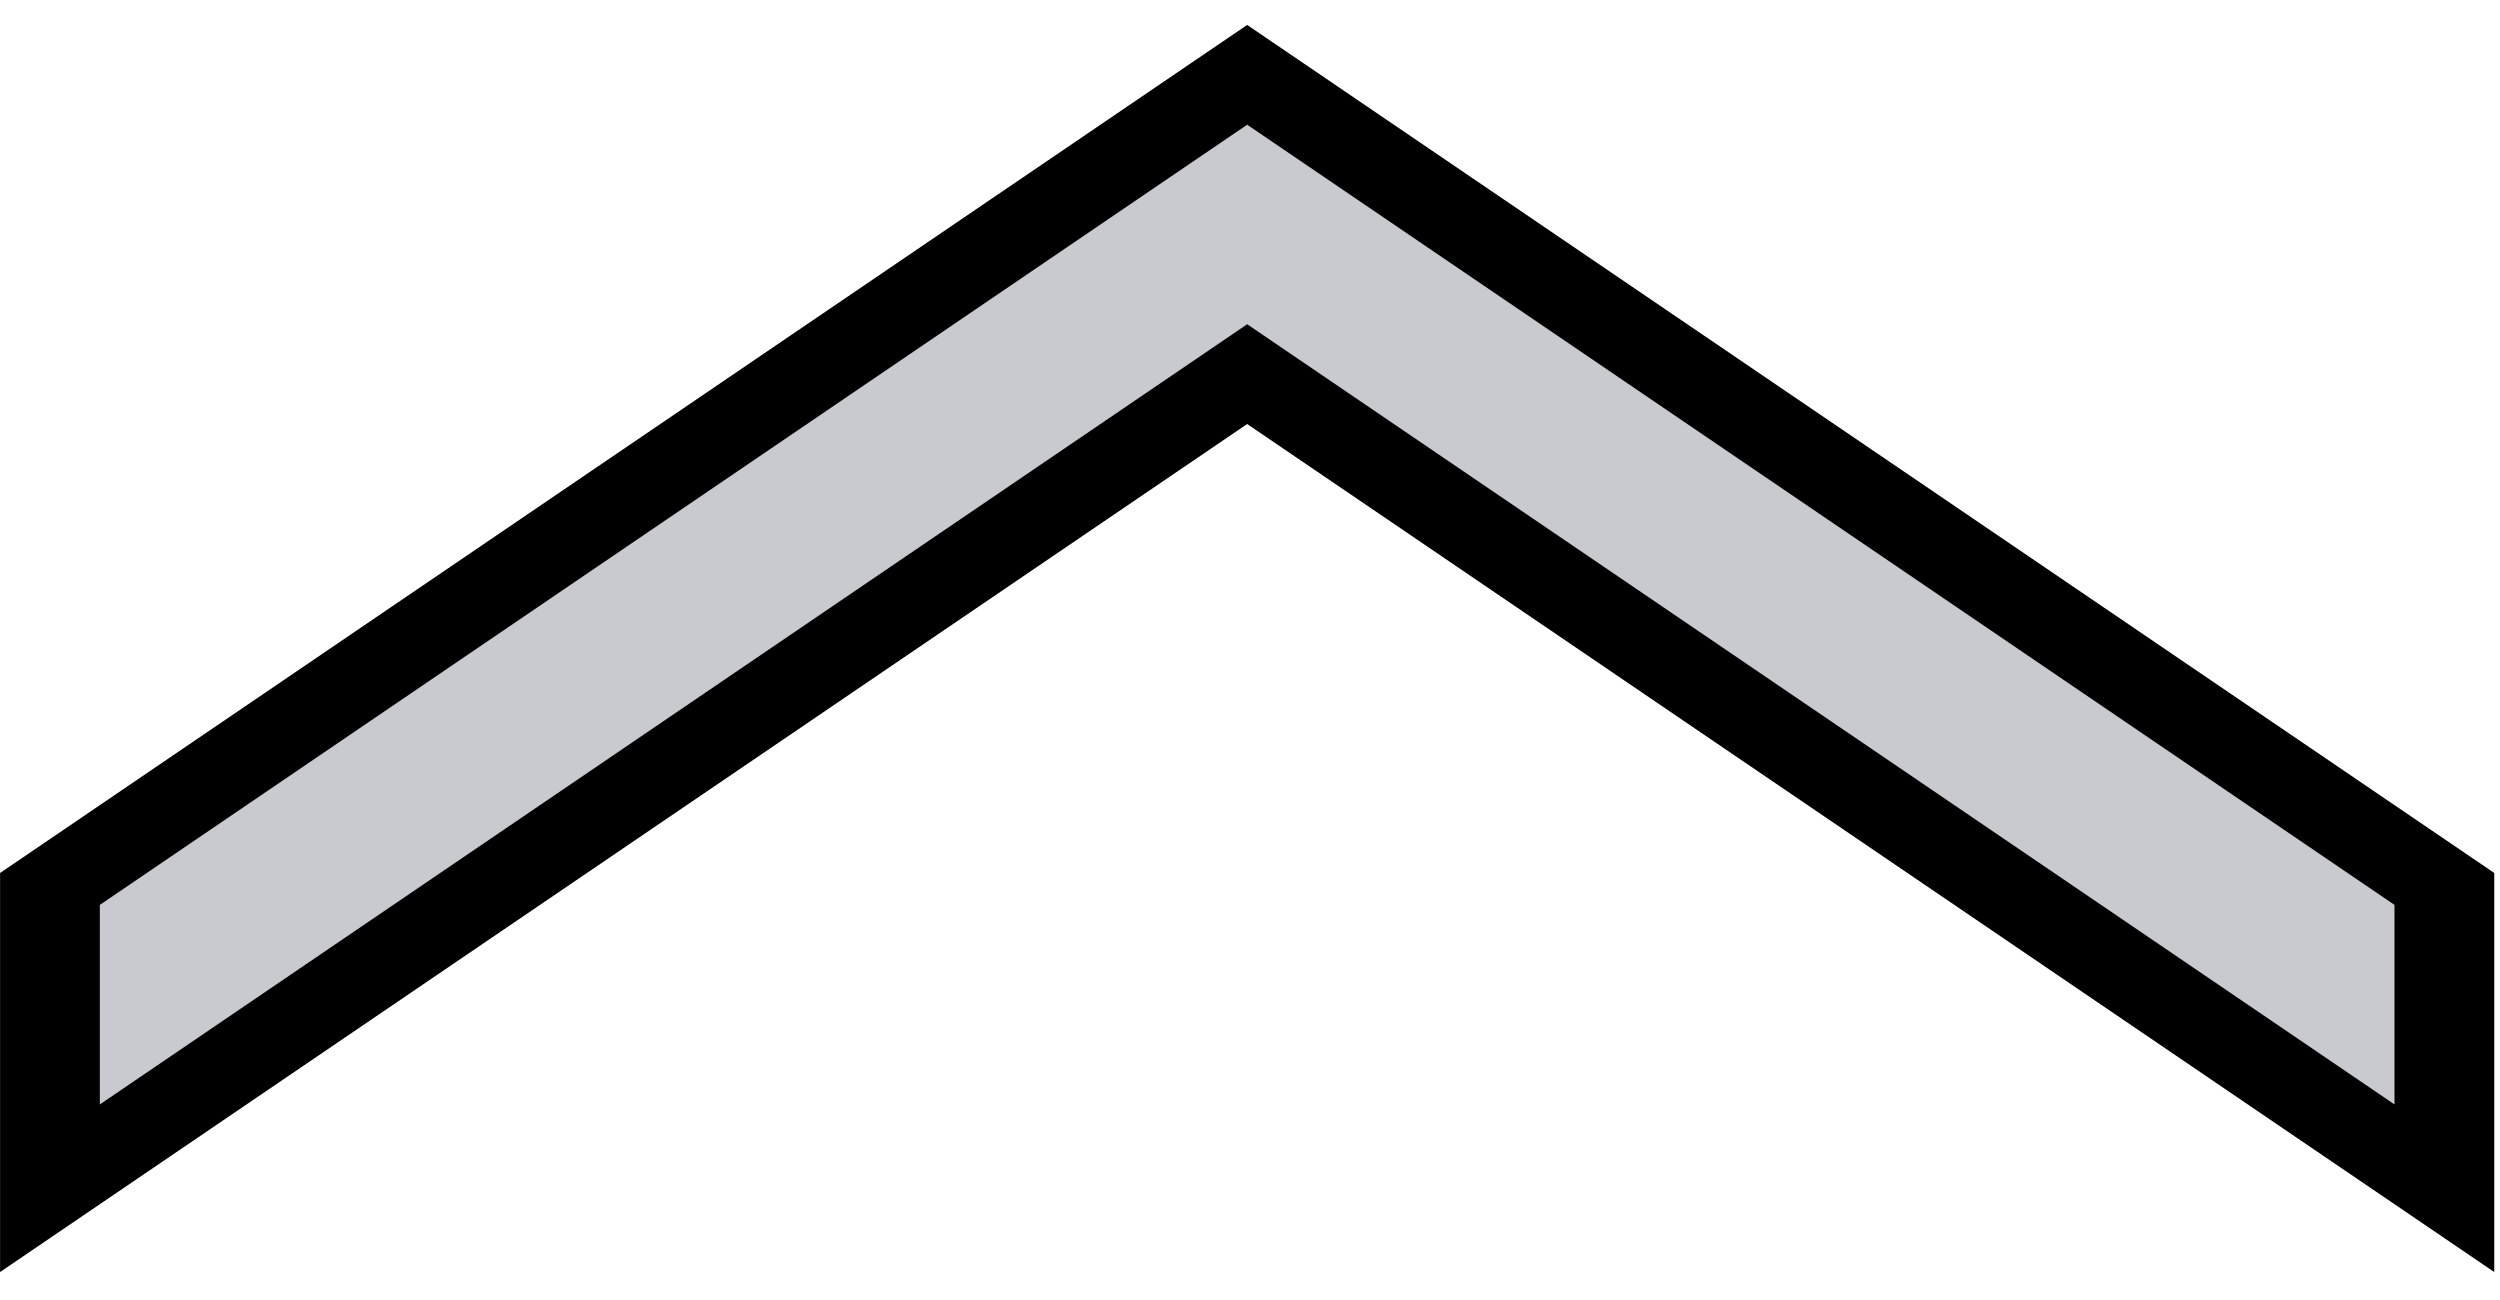 <?xml version="1.0" encoding="UTF-8" standalone="no"?>
<!-- Created with Inkscape (http://www.inkscape.org/) -->

<svg
   width="25"
   height="13"
   viewBox="0 0 6.615 3.44"
   version="1.1"
   id="svg27999"
   inkscape:version="1.2.2 (732a01da63, 2022-12-09)"
   sodipodi:docname="LSPD-Cadet.svg"
   xmlns:inkscape="http://www.inkscape.org/namespaces/inkscape"
   xmlns:sodipodi="http://sodipodi.sourceforge.net/DTD/sodipodi-0.dtd"
   xmlns="http://www.w3.org/2000/svg"
   xmlns:svg="http://www.w3.org/2000/svg">
  <sodipodi:namedview
     id="namedview28001"
     pagecolor="#ffffff"
     bordercolor="#000000"
     borderopacity="0.25"
     inkscape:showpageshadow="2"
     inkscape:pageopacity="0.0"
     inkscape:pagecheckerboard="0"
     inkscape:deskcolor="#d1d1d1"
     inkscape:document-units="mm"
     showgrid="false"
     inkscape:zoom="22.627417"
     inkscape:cx="17.434602"
     inkscape:cy="12.087107"
     inkscape:window-width="2560"
     inkscape:window-height="1411"
     inkscape:window-x="2551"
     inkscape:window-y="-9"
     inkscape:window-maximized="1"
     inkscape:current-layer="layer1" />
  <defs
     id="defs27996" />
  <g
     inkscape:label="Layer 1"
     inkscape:groupmode="layer"
     id="layer1"
     transform="matrix(0.132,0,0,0.132,1.7552418e-7,0.066)">
    <path
       id="rect28120"
       style="stroke:#000000;stroke-width:0"
       d="M 25,0 0,17 v 8 L 25,8 50,25 v -8 z" />
    <path
       id="path29571"
       style="fill:#c9cacf;fill-opacity:1;stroke:#ffbd0b;stroke-width:0;stroke-opacity:1"
       d="M 25,2 2,17.64 v 4 L 25,6 48,21.64 v -4 z" />
  </g>
</svg>
